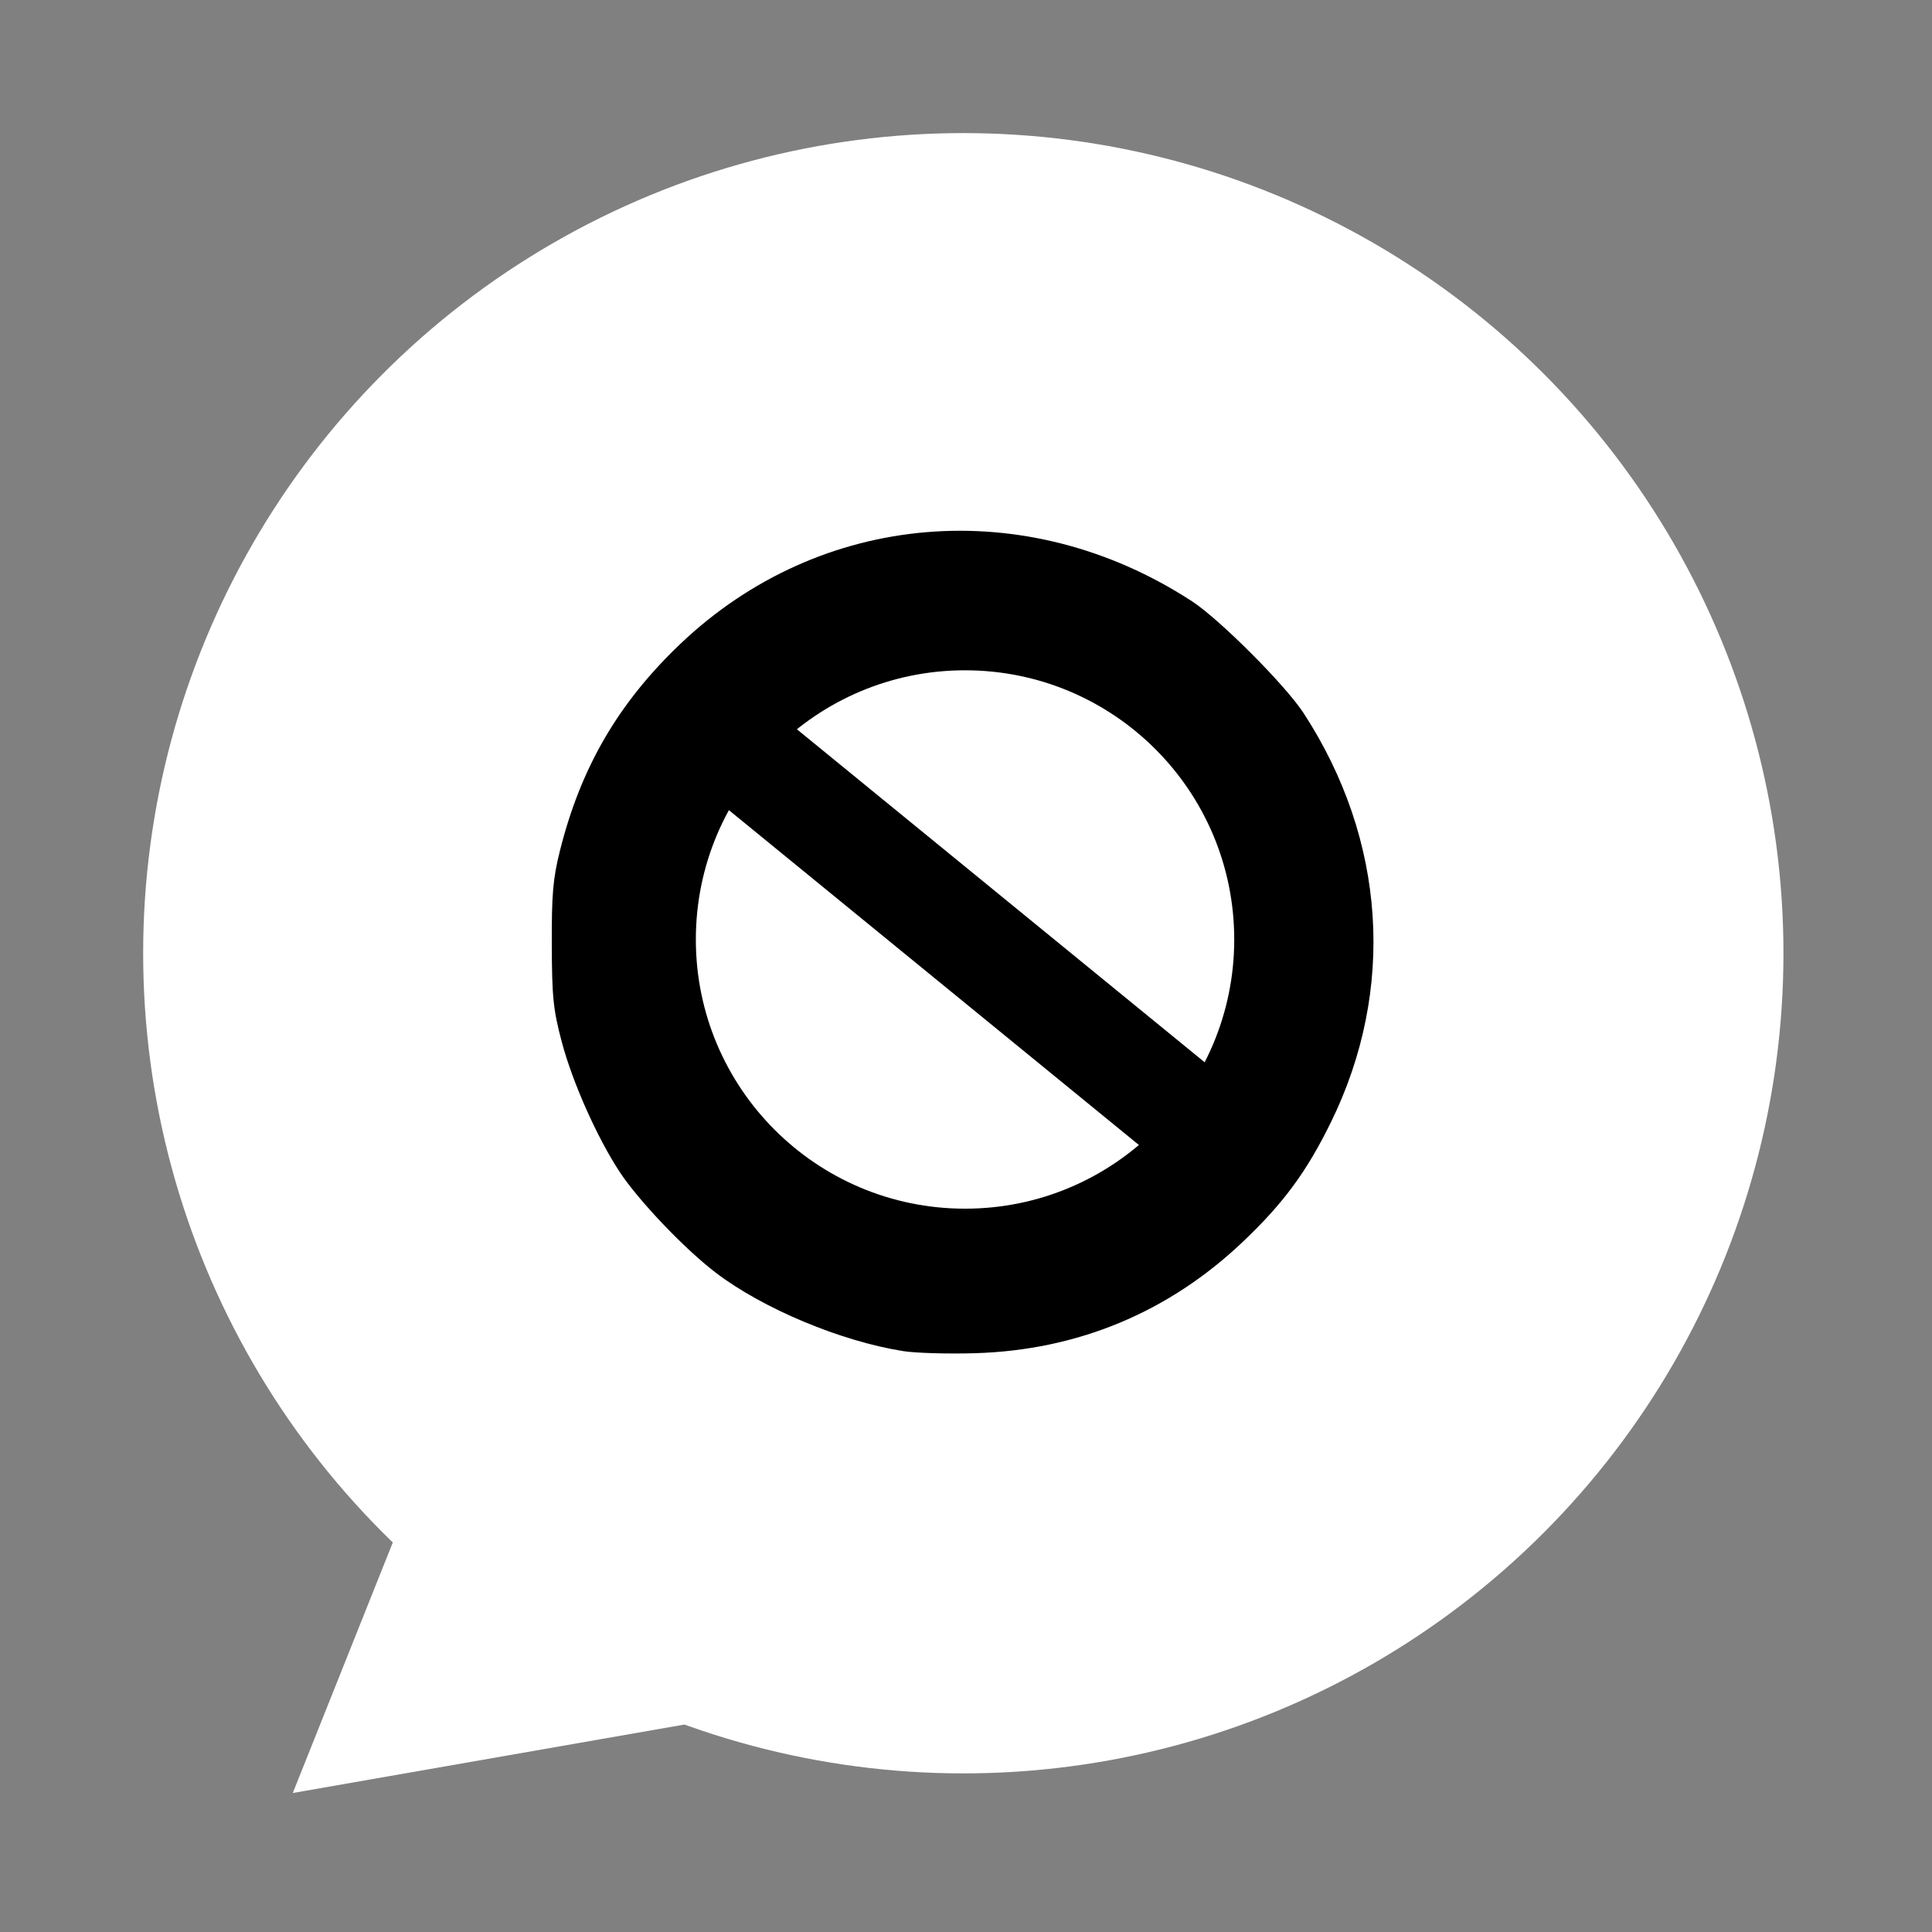<?xml version="1.0" encoding="UTF-8" standalone="no"?>
<!-- Created with Inkscape (http://www.inkscape.org/) -->

<svg
   width="1024mm"
   height="1024mm"
   viewBox="0 0 1024 1024"
   version="1.1"
   id="svg1"
   inkscape:version="1.4 (e7c3feb100, 2024-10-09)"
   sodipodi:docname="Nullify_dark.svg"
   xmlns:inkscape="http://www.inkscape.org/namespaces/inkscape"
   xmlns:sodipodi="http://sodipodi.sourceforge.net/DTD/sodipodi-0.dtd"
   xmlns="http://www.w3.org/2000/svg"
   xmlns:svg="http://www.w3.org/2000/svg">
  <rect x="0" y="0" width="1024" height="1024" fill="#808080" stroke="none"/>
  <sodipodi:namedview
     id="namedview1"
     pagecolor="#000000"
     bordercolor="#000000"
     borderopacity="0.25"
     inkscape:showpageshadow="2"
     inkscape:pageopacity="0.0"
     inkscape:pagecheckerboard="0"
     inkscape:deskcolor="#d1d1d1"
     inkscape:document-units="mm"
     showgrid="true"
     inkscape:zoom="0.18262486"
     inkscape:cx="2157.4281"
     inkscape:cy="2031.4868"
     inkscape:window-width="1920"
     inkscape:window-height="1029"
     inkscape:window-x="0"
     inkscape:window-y="27"
     inkscape:window-maximized="1"
     inkscape:current-layer="layer2">
    <inkscape:grid
       id="grid4"
       units="mm"
       originx="0"
       originy="0"
       spacingx="1"
       spacingy="1"
       empcolor="#0099e5"
       empopacity="0.302"
       color="#0099e5"
       opacity="0.149"
       empspacing="5"
       enabled="true"
       visible="true" />
  </sodipodi:namedview>
  <defs
     id="defs1" />
  <g
     inkscape:label="Layer 1"
     inkscape:groupmode="layer"
     id="layer1" />
  <g
     inkscape:groupmode="layer"
     id="layer2"
     inkscape:label="Layer 2">
    <circle
       style="fill:#ffffff;stroke-width:1.948"
       id="path1"
       cx="510.573"
       cy="505.239"
       r="434.696" />
    <path
       sodipodi:type="star"
       style="fill:#ffffff;stroke-width:0.265"
       id="path2"
       inkscape:flatsided="false"
       sodipodi:sides="3"
       sodipodi:cx="28.251221"
       sodipodi:cy="78.958534"
       sodipodi:r1="28.457106"
       sodipodi:r2="14.228553"
       sodipodi:arg1="2.4012091"
       sodipodi:arg2="3.4484067"
       inkscape:rounded="0"
       inkscape:randomized="0"
       d="M 7.244,98.155 14.687,74.661 22.13,51.167 38.755,69.36 55.379,87.553 31.312,92.854 Z"
       inkscape:transform-center-x="-4.8240458"
       inkscape:transform-center-y="-1.8956608"
       transform="matrix(0,-3.817,-6.918,0,834.218,977.978)" />
    <path
       style="fill:#000000;fill-opacity:1;stroke-width:2.005"
       d="m 478.807,716.131 c -33.074,-5.215 -74.375,-22.48 -99.412,-41.557 -16.39,-12.488 -40.749,-37.999 -50.804,-53.206 -11.945,-18.066 -25.069,-47.468 -30.803,-69.009 -4.551,-17.097 -5.233,-23.703 -5.329,-51.681 -0.092,-26.642 0.638,-35.07 4.307,-49.735 11.048,-44.159 30.956,-78.362 63.825,-109.657 74.204,-70.65 183.445,-79.76 271.155,-22.613 14.676,9.562 49.512,44.456 59.163,59.261 43.729,67.084 49.028,146.585 14.461,216.974 -12.868,26.204 -25.078,42.784 -46.511,63.157 -39.455,37.506 -87.61,57.551 -142.13,59.164 -14.335,0.424 -31.4,-0.074 -37.923,-1.099 z"
       id="path4" />
    <circle
       style="fill:#ffffff;stroke-width:0.952"
       id="path3"
       cx="511.491"
       cy="497.948"
       r="142.676" />
    <rect
       style="fill:#000000;fill-opacity:1;stroke-width:1.27"
       id="rect4"
       width="56.003"
       height="298.687"
       x="-88.221"
       y="560.756"
       transform="rotate(-50.763)"
       ry="2.62" />
  </g>
</svg>
